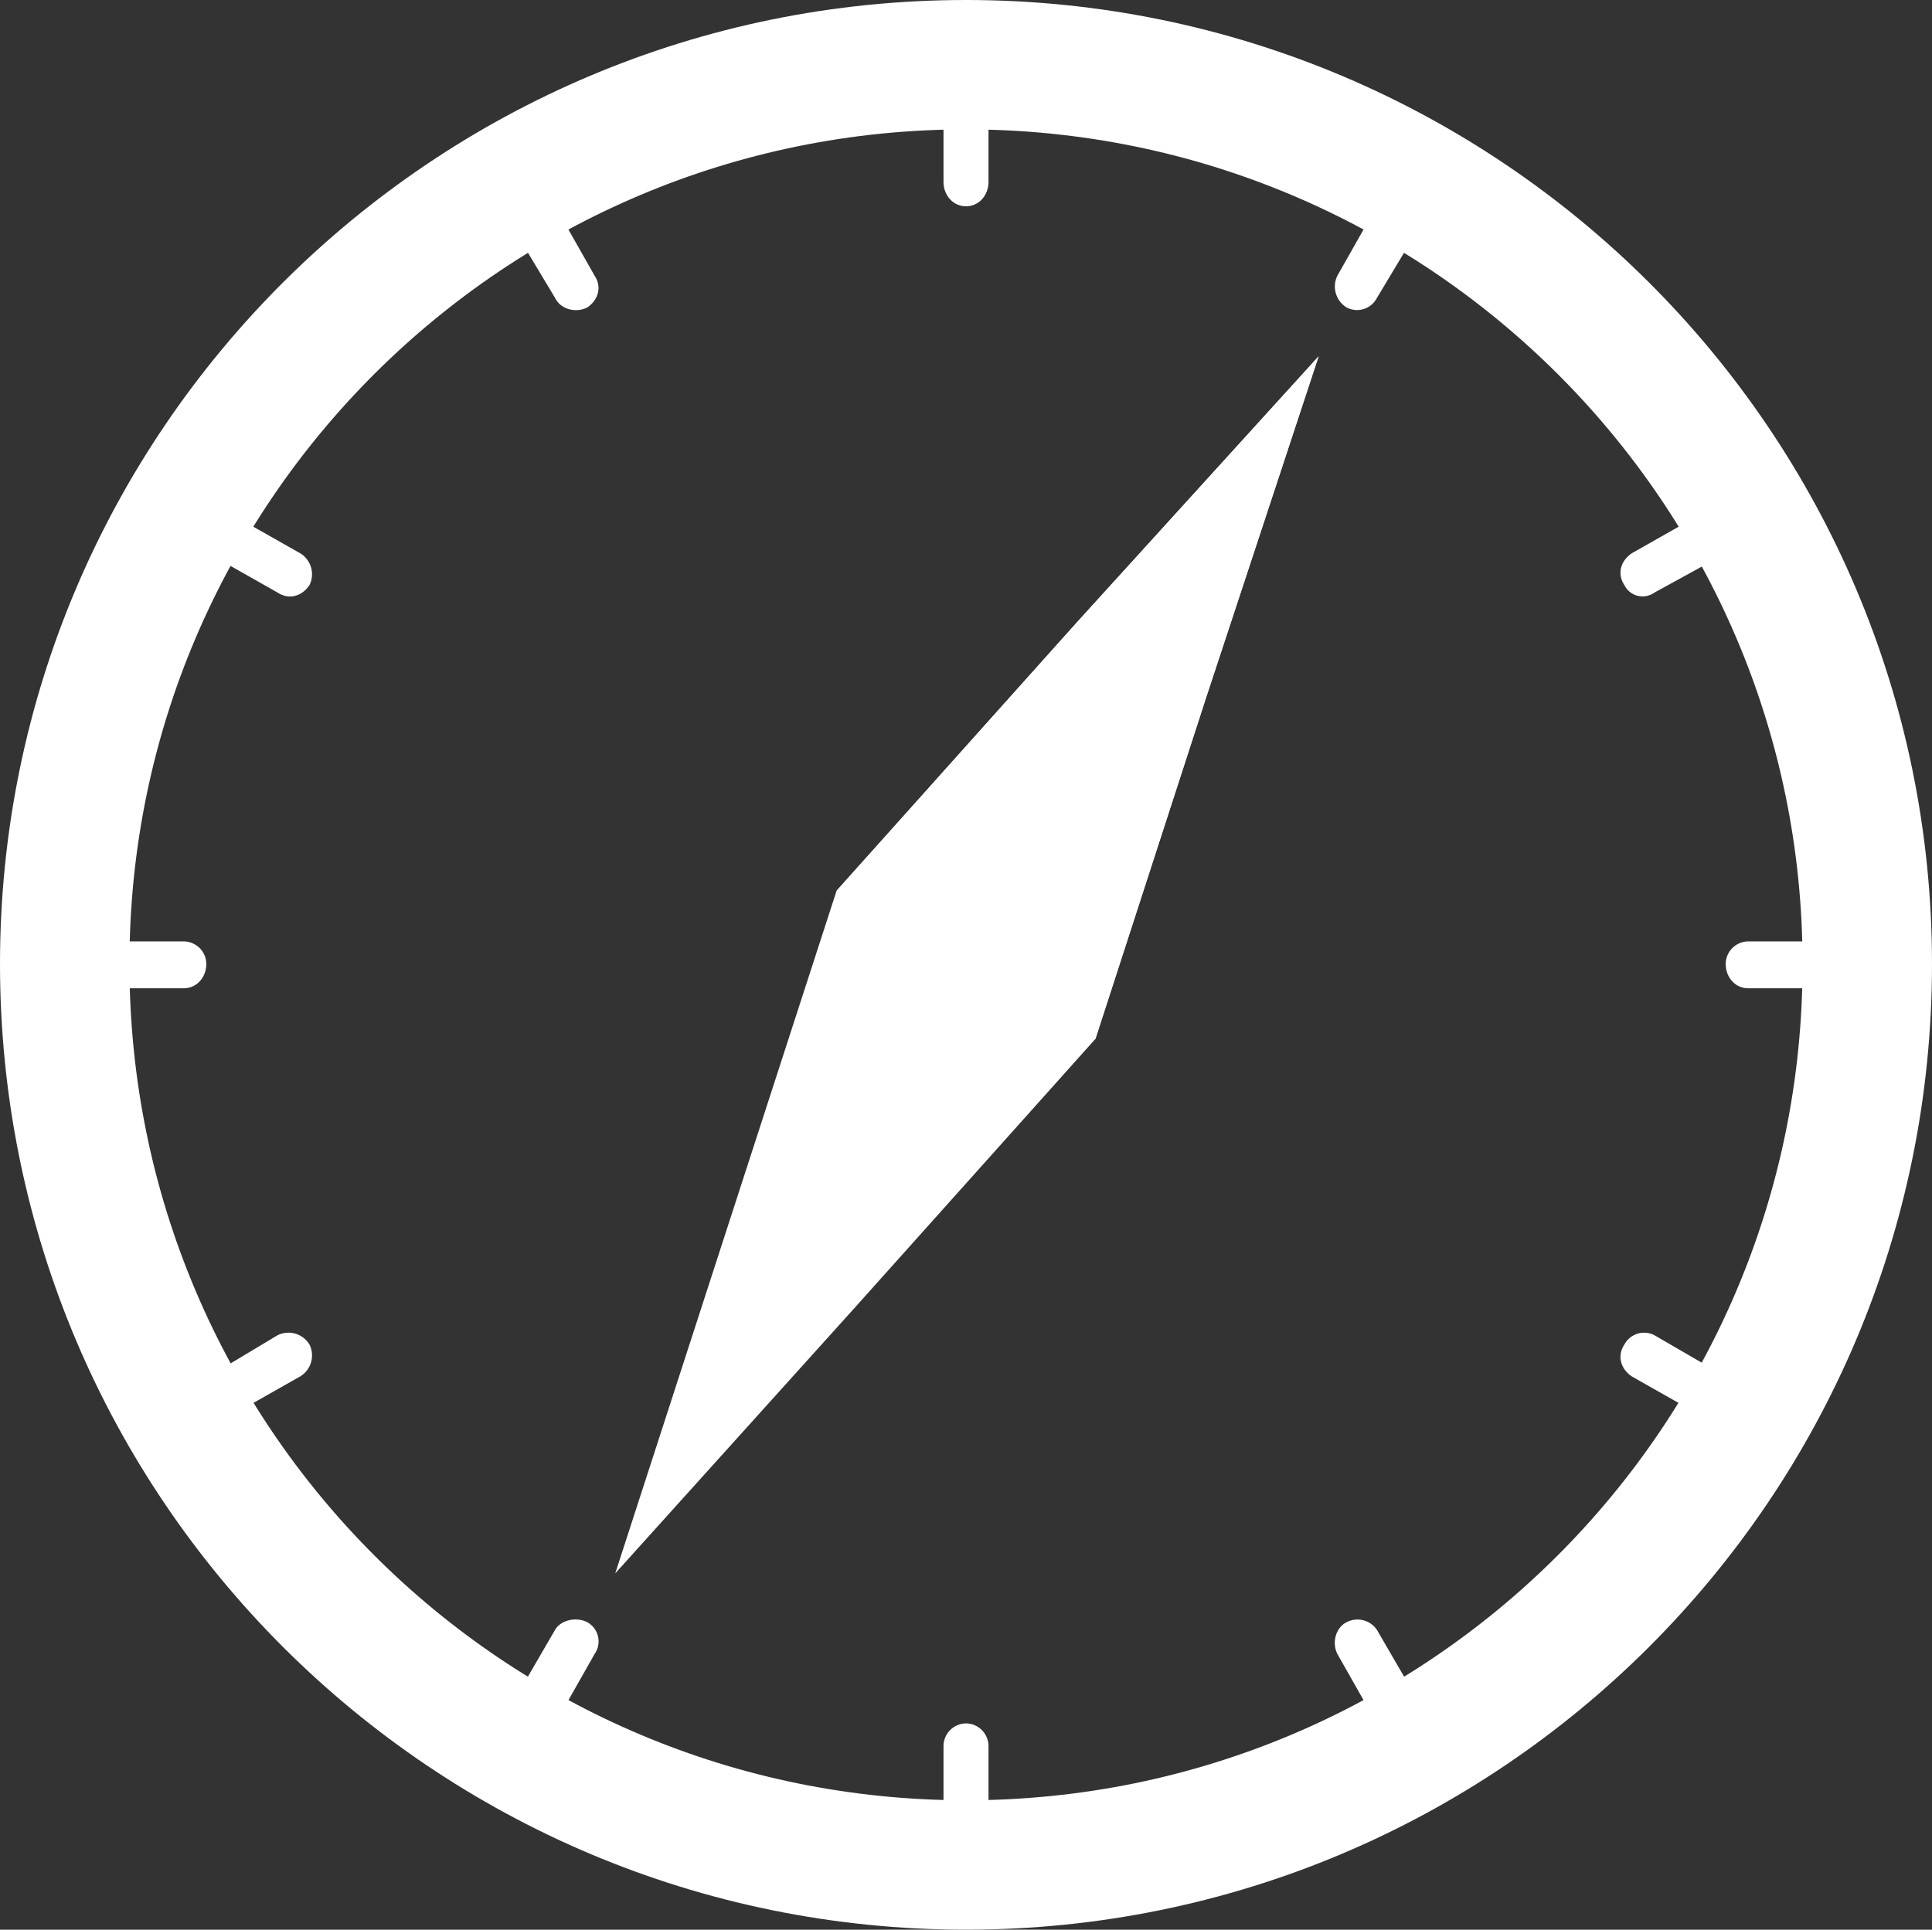 <svg id="Group_8407" data-name="Group 8407" xmlns="http://www.w3.org/2000/svg" xmlns:xlink="http://www.w3.org/1999/xlink" width="538" height="537.478" viewBox="0 0 538 537.478">
  <rect x="0" y="0" width="538" height="537.478" fill="#333333" stroke="none"/>
  <defs>
    <clipPath id="clip-path">
      <rect id="Rectangle_3434" data-name="Rectangle 3434" width="538" height="537.478" fill="#fff"/>
    </clipPath>
  </defs>
  <g id="Group_8406" data-name="Group 8406" clip-path="url(#clip-path)">
    <path id="Path_47592" data-name="Path 47592" d="M269,0C417.344,0,538,120.134,538,268.476c0,148.864-120.66,269-269,269S0,417.34,0,268.476C0,120.134,120.66,0,269,0m0,36.04c128.492,0,232.958,103.945,232.958,232.436,0,129.018-104.467,232.962-232.958,232.962S36.044,397.494,36.044,268.476C36.044,139.984,140.511,36.04,269,36.04" fill="#fff" fill-rule="evenodd"/>
    <path id="Path_47593" data-name="Path 47593" d="M65.681,5.906h0a6.35,6.35,0,0,1,6.266,6.266V30.457c0,3.653-2.609,6.788-6.266,6.788s-6.266-3.135-6.266-6.788V12.172a6.35,6.35,0,0,1,6.266-6.266" transform="translate(203.321 20.211)" fill="#fff" fill-rule="evenodd"/>
    <path id="Path_47594" data-name="Path 47594" d="M65.681,108.552h0a6.35,6.35,0,0,1,6.266,6.266V133.1c0,3.653-2.609,6.788-6.266,6.788s-6.266-3.135-6.266-6.788V114.818a6.35,6.35,0,0,1,6.266-6.266" transform="translate(203.321 371.47)" fill="#fff" fill-rule="evenodd"/>
    <path id="Path_47595" data-name="Path 47595" d="M102.534,13.785h0a6.841,6.841,0,0,1,2.613,8.879L95.742,38.337a6.215,6.215,0,0,1-8.353,2.609,6.841,6.841,0,0,1-2.613-8.879L93.655,16.4a6.841,6.841,0,0,1,8.88-2.613" transform="translate(287.645 44.714)" fill="#fff" fill-rule="evenodd"/>
    <path id="Path_47596" data-name="Path 47596" d="M51.676,102.742h0a6.11,6.11,0,0,1,2.087,8.879l-8.879,15.672c-2.087,3.131-5.744,4.179-8.879,2.087a6.086,6.086,0,0,1-2.609-8.358l9.4-16.194c1.565-2.609,5.744-3.653,8.879-2.087" transform="translate(111.812 349.072)" fill="#fff" fill-rule="evenodd"/>
    <path id="Path_47597" data-name="Path 47597" d="M129.772,35.768h0a6.116,6.116,0,0,1-2.087,8.879l-16.194,8.879a5.645,5.645,0,0,1-8.358-2.087c-2.092-3.135-1.044-6.792,2.087-8.879l15.672-8.879a6.11,6.11,0,0,1,8.88,2.087" transform="translate(349.207 111.531)" fill="#fff" fill-rule="evenodd"/>
    <path id="Path_47598" data-name="Path 47598" d="M41.066,87.271h0a6.841,6.841,0,0,1-2.613,8.88L22.786,105.03c-3.135,1.565-7.314.522-8.879-2.087-1.57-3.135-.522-7.314,2.609-8.879l15.672-9.406a6.841,6.841,0,0,1,8.879,2.613" transform="translate(45.119 287.241)" fill="#fff" fill-rule="evenodd"/>
    <path id="Path_47599" data-name="Path 47599" d="M139.487,65.562h0c0,3.657-2.613,6.792-6.266,6.792H114.936c-3.653,0-6.266-3.135-6.266-6.792a6.35,6.35,0,0,1,6.266-6.266h18.285a6.35,6.35,0,0,1,6.266,6.266" transform="translate(371.874 202.914)" fill="#fff" fill-rule="evenodd"/>
    <path id="Path_47600" data-name="Path 47600" d="M36.841,65.562h0c0,3.657-2.613,6.792-6.266,6.792H12.29c-3.653,0-6.266-3.135-6.266-6.792A6.35,6.35,0,0,1,12.29,59.3H30.575a6.35,6.35,0,0,1,6.266,6.266" transform="translate(20.614 202.914)" fill="#fff" fill-rule="evenodd"/>
    <path id="Path_47601" data-name="Path 47601" d="M129.772,102.94h0c-1.565,2.614-5.744,3.657-8.88,2.087l-15.672-8.88c-3.131-2.087-4.179-5.744-2.087-8.879a6.22,6.22,0,0,1,8.358-2.609l16.194,9.4a6.116,6.116,0,0,1,2.087,8.879" transform="translate(349.207 287.24)" fill="#fff" fill-rule="evenodd"/>
    <path id="Path_47602" data-name="Path 47602" d="M41.066,51.438h0c-2.087,3.135-5.744,4.179-8.879,2.087L16.515,44.646c-3.131-1.565-4.179-5.744-2.609-8.88a6.113,6.113,0,0,1,8.879-2.087l15.667,8.879a6.841,6.841,0,0,1,2.613,8.88" transform="translate(45.119 111.528)" fill="#fff" fill-rule="evenodd"/>
    <path id="Path_47603" data-name="Path 47603" d="M102.534,129.38h0c-3.135,2.087-6.792,1.044-8.88-2.087l-8.879-15.672c-1.566-3.135-.522-7.314,2.613-8.879a6.549,6.549,0,0,1,8.353,2.087l9.406,16.194a6.087,6.087,0,0,1-2.613,8.358" transform="translate(287.645 349.072)" fill="#fff" fill-rule="evenodd"/>
    <path id="Path_47604" data-name="Path 47604" d="M51.676,40.948h0c-3.135,1.565-7.314.522-8.879-2.613L33.4,22.668A6.839,6.839,0,0,1,36,13.788,6.839,6.839,0,0,1,44.884,16.4l8.879,15.672c2.092,3.135,1.048,6.792-2.087,8.879" transform="translate(111.812 44.716)" fill="#fff" fill-rule="evenodd"/>
    <path id="Path_47605" data-name="Path 47605" d="M234.618,22.443,167.239,96.614l-66.861,74.693L69.56,266.372,38.743,361.437,105.6,287.266l66.861-74.7,30.817-95.061Z" transform="translate(132.581 76.8)" fill="#fff" fill-rule="evenodd"/>
    <path id="Path_47606" data-name="Path 47606" d="M186.921,22.443,119.542,96.614,52.681,171.307l72.084,41.262,30.817-95.061Z" transform="translate(180.277 76.8)" fill="#fff" fill-rule="evenodd"/>
  </g>
</svg>
